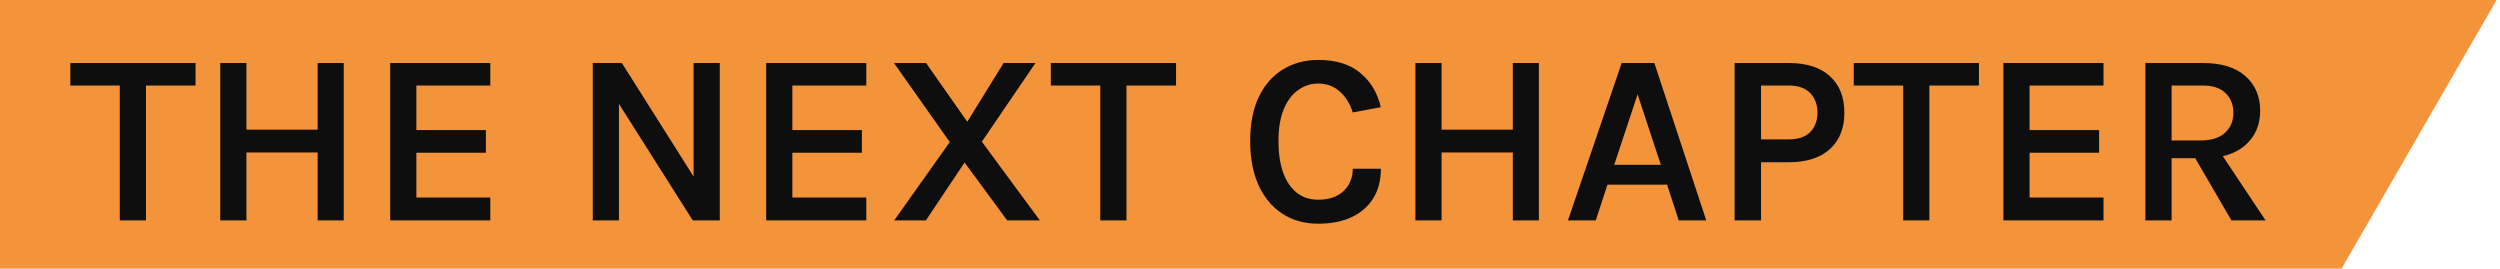 <svg width="363" height="39" viewBox="0 0 363 39" fill="none" xmlns="http://www.w3.org/2000/svg">
<g clip-path="url(#clip0_329_47)">
<path d="M-0.5 0H362.5L340 39H-0.5V0Z" fill="#F3933A"/>
<path d="M10.213 12.418V9.148H28.392V12.418H20.342L21.195 11.547V32H17.392V11.547L18.245 12.418H10.213ZM31.979 9.148H35.782V18.832H46.124V9.148H49.909V32H46.124V22.138H35.782V32H31.979V9.148ZM56.655 32V9.148H71.191V12.418H60.458V18.886H70.551V22.173H60.458V28.677H71.191V32H56.655ZM86.069 9.148H90.298L101.014 26.118H100.711V9.148H104.514V32H100.587L89.267 14.123H89.872V32H86.069V9.148ZM111.249 32V9.148H125.785V12.418H115.052V18.886H125.145V22.173H115.052V28.677H125.785V32H111.249ZM129.84 32L137.908 20.627L129.805 9.148H134.461L140.449 17.677L145.727 9.148H150.347L142.564 20.574L150.987 32H146.242L140.058 23.595L134.443 32H129.84ZM152.581 12.418V9.148H170.76V12.418H162.71L163.563 11.547V32H159.761V11.547L160.614 12.418H152.581ZM191.408 32.48C189.405 32.48 187.664 31.994 186.183 31.023C184.702 30.051 183.553 28.671 182.736 26.882C181.93 25.093 181.527 22.961 181.527 20.485C181.527 17.914 181.954 15.758 182.807 14.017C183.66 12.264 184.833 10.943 186.325 10.054C187.818 9.154 189.512 8.704 191.408 8.704C194.014 8.704 196.063 9.343 197.556 10.623C199.06 11.89 200.038 13.537 200.488 15.563L196.419 16.327C196.028 15.071 195.4 14.058 194.535 13.288C193.682 12.518 192.64 12.133 191.408 12.133C190.341 12.133 189.37 12.447 188.493 13.075C187.617 13.691 186.918 14.621 186.396 15.865C185.887 17.097 185.632 18.637 185.632 20.485C185.632 22.215 185.851 23.719 186.29 24.999C186.74 26.266 187.392 27.25 188.244 27.948C189.109 28.647 190.164 28.997 191.408 28.997C192.983 28.997 194.209 28.576 195.086 27.735C195.974 26.894 196.419 25.816 196.419 24.501H200.506C200.506 26.183 200.133 27.617 199.386 28.801C198.652 29.986 197.603 30.898 196.241 31.538C194.89 32.166 193.279 32.48 191.408 32.48ZM205.514 9.148H209.317V18.832H219.659V9.148H223.444V32H219.659V22.138H209.317V32H205.514V9.148ZM227.667 32L235.468 9.148H240.213L247.747 32H243.749L242.061 26.811H233.407L231.701 32H227.667ZM234.384 23.932H241.154L237.778 13.697L234.384 23.932ZM251.864 32V9.148H259.736C262.295 9.148 264.279 9.782 265.689 11.049C267.098 12.317 267.803 14.088 267.803 16.362C267.803 18.625 267.098 20.39 265.689 21.658C264.279 22.925 262.295 23.559 259.736 23.559H255.702V32H251.864ZM255.702 20.236H259.736C261.11 20.236 262.146 19.881 262.845 19.17C263.544 18.447 263.894 17.512 263.894 16.362C263.894 15.201 263.544 14.254 262.845 13.519C262.146 12.785 261.11 12.418 259.736 12.418H255.702V20.236ZM269.162 12.418V9.148H287.341V12.418H279.291L280.144 11.547V32H276.341V11.547L277.194 12.418H269.162ZM290.893 32V9.148H305.429V12.418H294.696V18.886H304.789V22.173H294.696V28.677H305.429V32H290.893ZM311.51 32V9.148H319.844C322.545 9.148 324.606 9.782 326.028 11.049C327.461 12.317 328.178 13.993 328.178 16.078C328.178 18.139 327.461 19.804 326.028 21.071C324.606 22.339 322.545 22.973 319.844 22.973H315.313V32H311.51ZM324.002 32L317.818 21.373H321.887L328.96 32H324.002ZM315.313 20.396H319.471C321.046 20.396 322.243 20.029 323.06 19.294C323.878 18.548 324.286 17.588 324.286 16.416C324.286 15.207 323.907 14.242 323.149 13.519C322.403 12.785 321.301 12.418 319.844 12.418H315.313V20.396Z" fill="#0E0E0E"/>
</g>
<defs>
<clipPath id="clip0_329_47">
<rect width="363" height="39" fill="white"/>
</clipPath>
</defs>
</svg>
